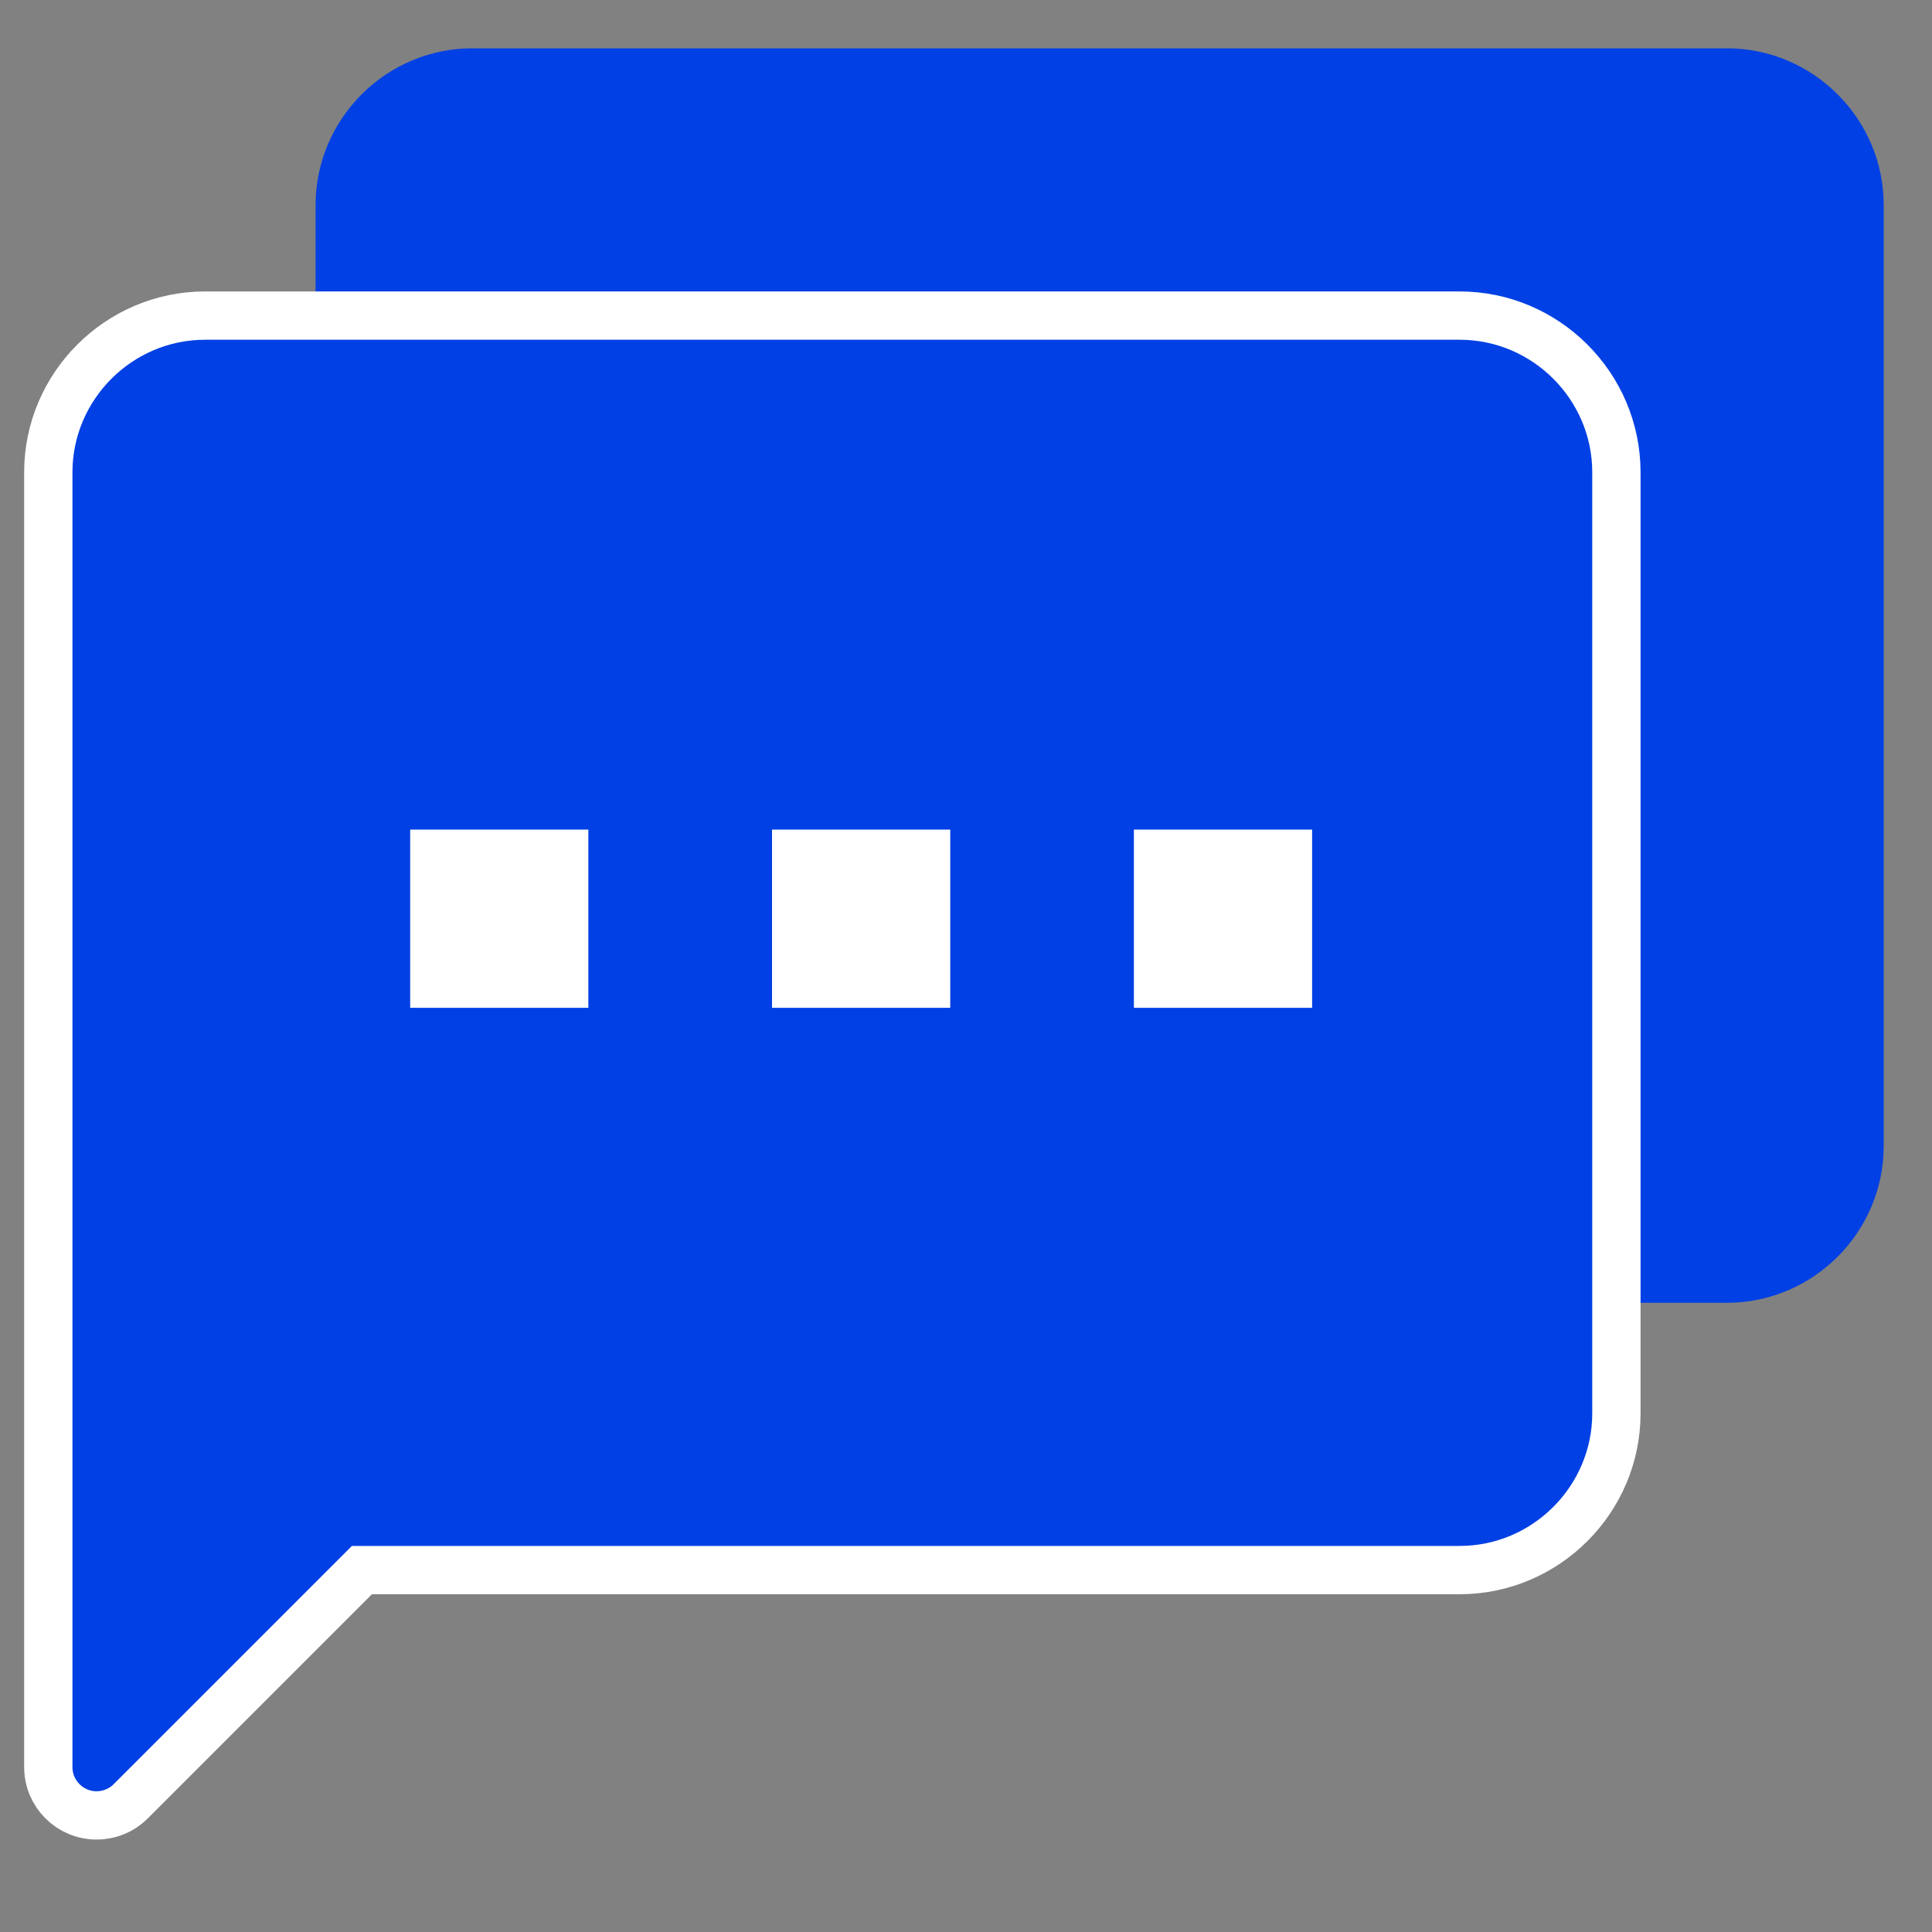 <?xml version="1.0" encoding="UTF-8"?>
<svg width="40px" height="40px" viewBox="0 0 40 40" version="1.1" xmlns="http://www.w3.org/2000/svg" xmlns:xlink="http://www.w3.org/1999/xlink">
    <rect x="0" y="0" width="40" height="40" fill="#808080" stroke="none"/>
    <title>ic-web-chat</title>
    <g id="Page-1" stroke="none" stroke-width="1" fill="none" fill-rule="evenodd">
        <g id="Live-Chat-page-Channels" transform="translate(-546, -796)">
            <g id="Group-24" transform="translate(170, 60)">
                <g id="ic-web-chat" transform="translate(376, 736)">
                    <rect id="Rectangle" fill-opacity="0.01" fill="#FFFFFF" x="0" y="0" width="40" height="40"></rect>
                    <g id="Group-15" transform="translate(1, 1)">
                        <g id="Group-14" transform="translate(-0, -0)">
                            <path d="M34.753,-6.5535495e-15 L8.781,-6.5535495e-15 C6.995,-6.5535495e-15 5.534,1.461 5.534,3.245 L5.534,32.466 L12.027,25.973 L34.753,25.973 C36.539,25.973 38,24.512 38,22.726 L38,3.245 C38,1.461 36.539,-6.5535495e-15 34.753,-6.5535495e-15 Z" id="Path-Copy" fill="#0040E4" fill-rule="nonzero"></path>
                            <path d="M29.219,5.534 L3.247,5.534 C1.461,5.534 -1.13686838e-13,6.995 -1.13686838e-13,8.779 L-1.13686838e-13,35.586 C-1.16061693e-13,36.138 0.448,36.586 1,36.586 C1.265,36.586 1.52,36.481 1.707,36.293 L6.493,31.507 L6.493,31.507 L29.219,31.507 C31.005,31.507 32.466,30.046 32.466,28.26 L32.466,8.779 C32.466,6.995 31.005,5.534 29.219,5.534 Z" id="Shape" stroke="#FFFFFF" fill="#0040E4" fill-rule="nonzero"></path>
                            <polygon id="Path" fill="#FFFFFF" points="11.181 19.866 7.492 19.866 7.492 16.176 11.181 16.176"></polygon>
                            <polygon id="Path" fill="#FFFFFF" points="18.674 19.866 14.984 19.866 14.984 16.176 18.674 16.176"></polygon>
                            <polygon id="Path" fill="#FFFFFF" points="26.166 19.866 22.476 19.866 22.476 16.176 26.166 16.176"></polygon>
                        </g>
                    </g>
                </g>
            </g>
        </g>
    </g>
</svg>